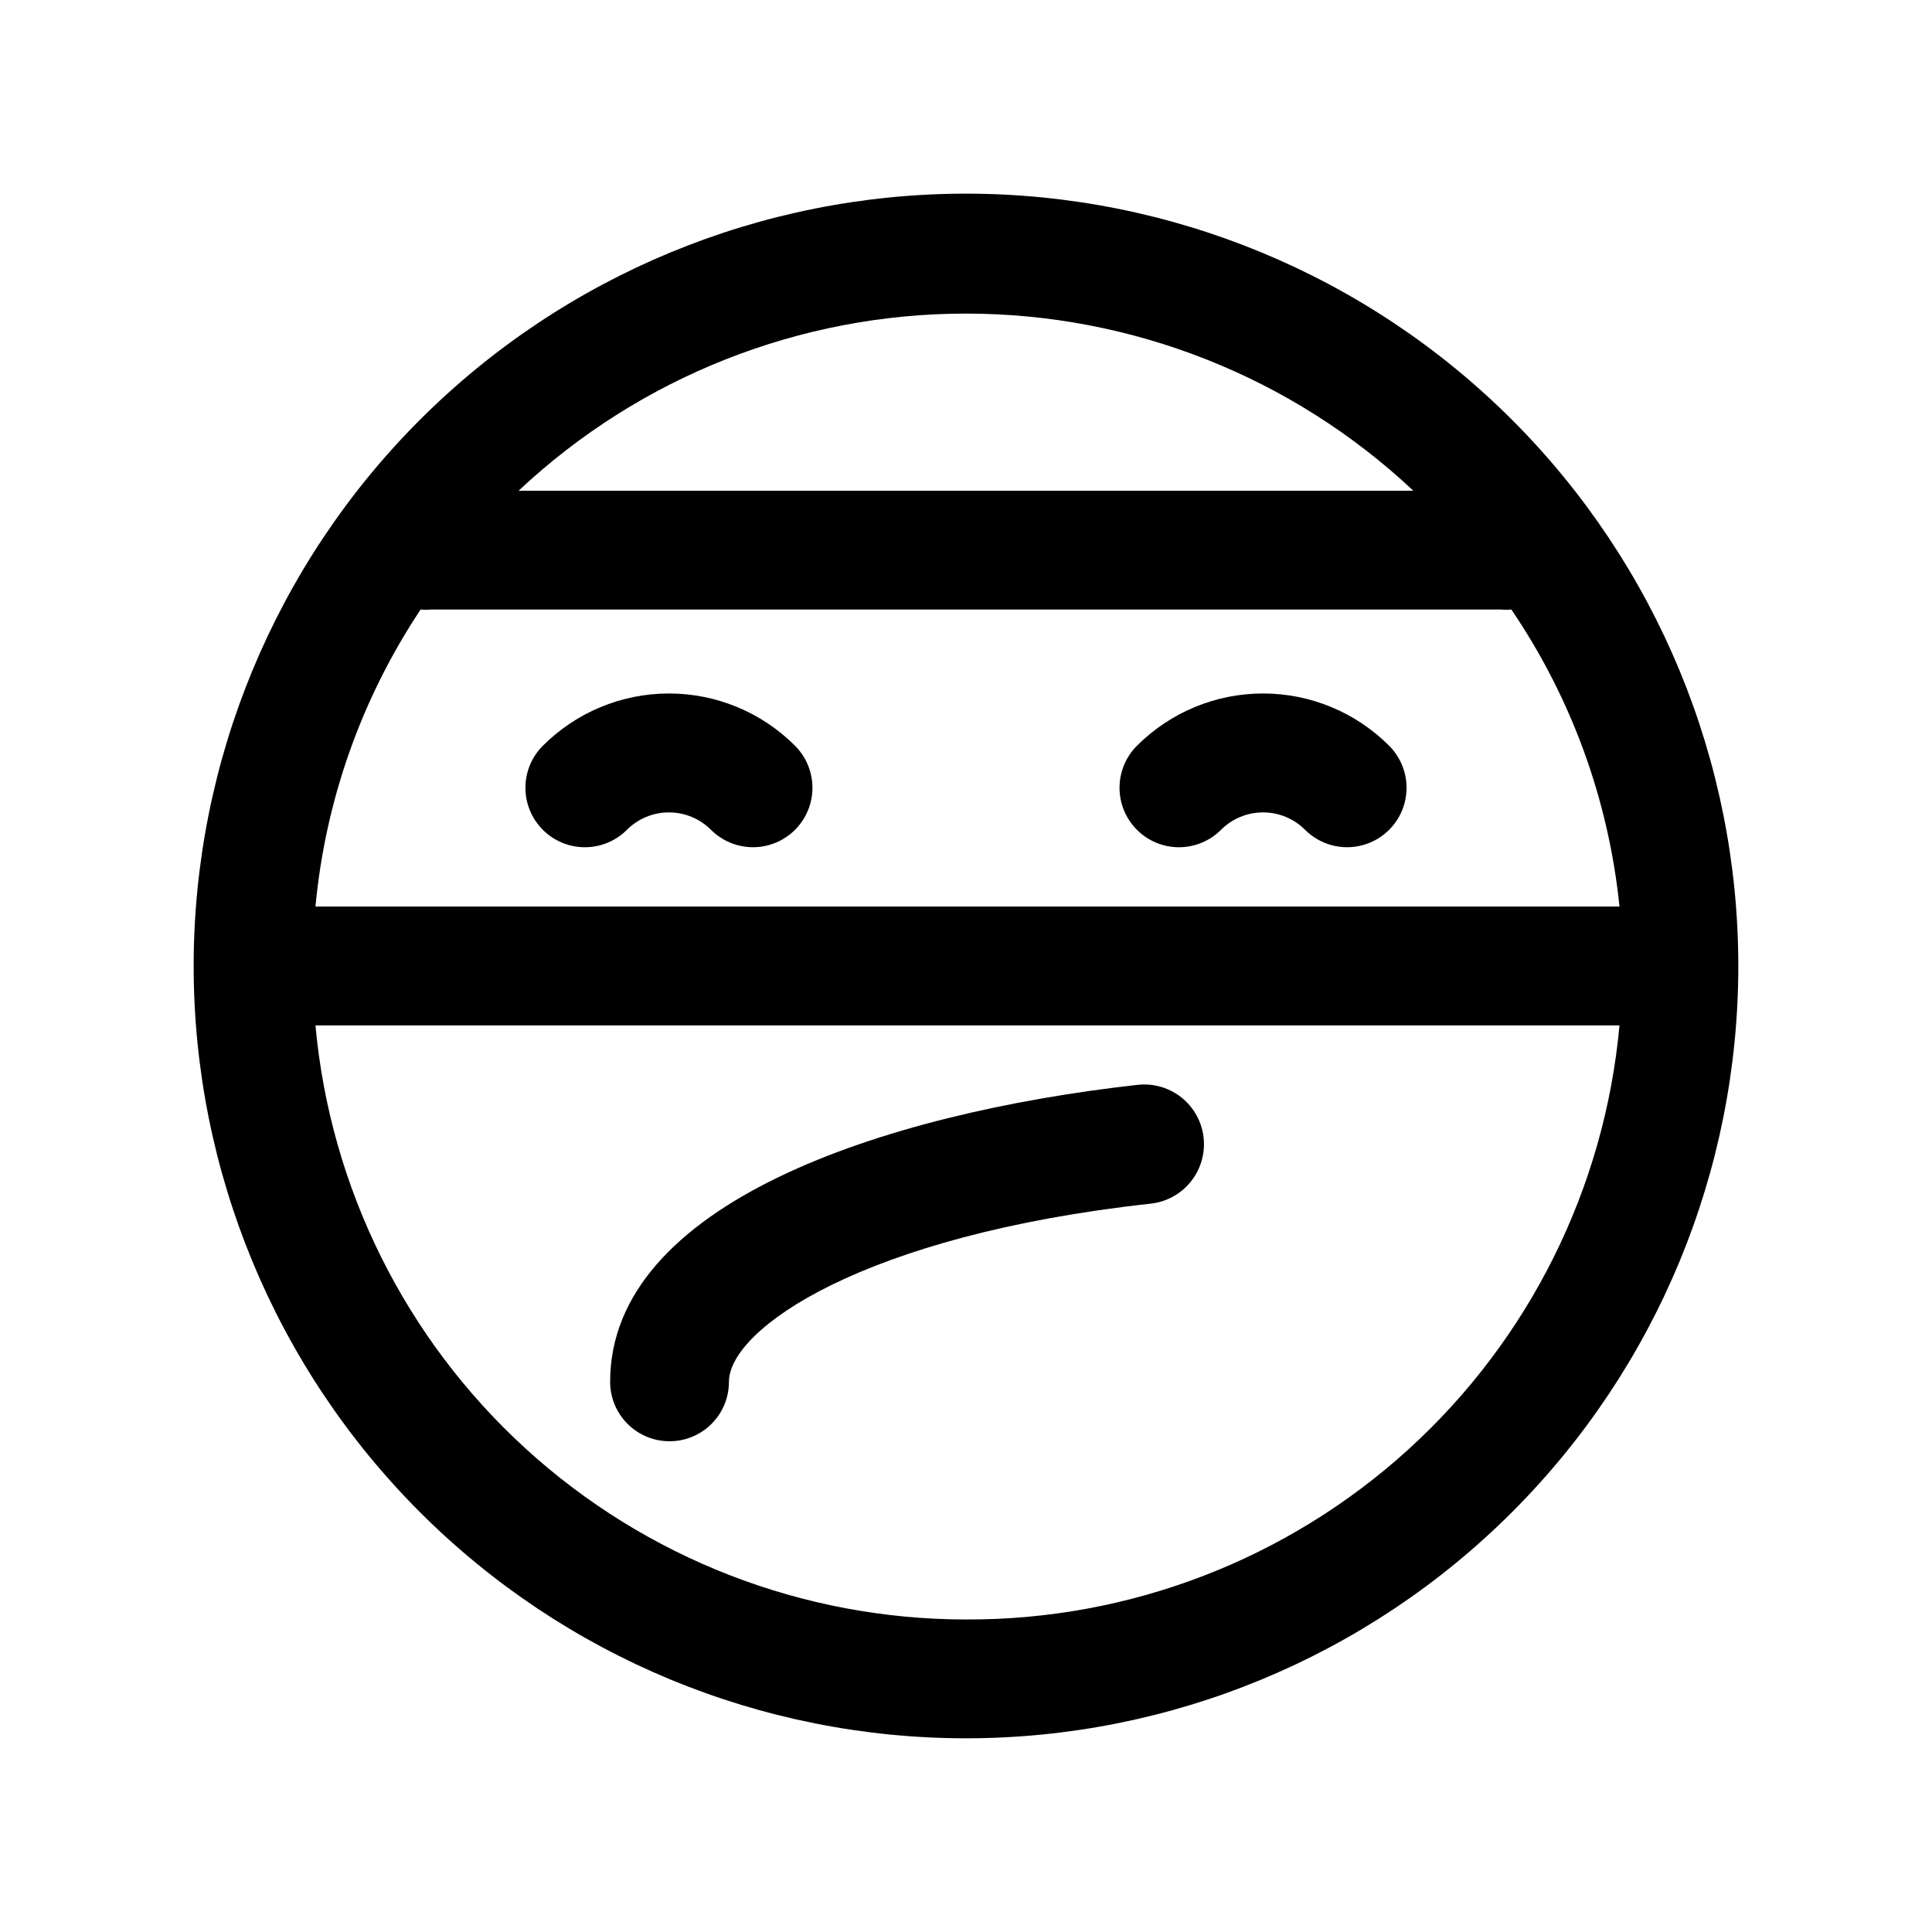 <?xml version="1.0" encoding="UTF-8"?>
<!-- Uploaded to: SVG Repo, www.svgrepo.com, Generator: SVG Repo Mixer Tools -->
<svg fill="#000000" width="800px" height="800px" version="1.1" viewBox="144 144 512 512" xmlns="http://www.w3.org/2000/svg">
 <g>
  <path d="m400 195.32c-54.285 0-106.34 21.566-144.73 59.949-38.383 38.383-59.949 90.441-59.949 144.73 0 54.281 21.566 106.34 59.949 144.72 38.383 38.387 90.441 59.949 144.73 59.949 54.281 0 106.34-21.562 144.72-59.949 38.387-38.383 59.949-90.441 59.949-144.72 0-54.285-21.562-106.34-59.949-144.73-38.383-38.383-90.441-59.949-144.72-59.949zm-144.53 110.21c0.941 0.086 1.891 0.086 2.832 0h283.39c0.941 0.086 1.891 0.086 2.832 0 15.938 23.453 25.785 50.508 28.656 78.719h-345.58c2.633-28.141 12.207-55.188 27.867-78.719zm263.08-31.488h-237.11c32.109-30.152 74.504-46.938 118.55-46.938 44.047 0 86.441 16.785 118.55 46.938zm-118.55 299.14c-43.195-0.02-84.824-16.176-116.72-45.305-31.895-29.125-51.754-69.121-55.68-112.14h345.58c-3.938 43.152-23.91 83.258-55.973 112.4-32.059 29.148-73.883 45.219-117.21 45.039z"/>
  <path d="m310.1 363.95c2.953-2.981 6.981-4.656 11.176-4.656 4.199 0 8.223 1.676 11.18 4.656 3.992 3.965 9.801 5.5 15.23 4.023s9.66-5.738 11.098-11.18c1.438-5.441-0.137-11.234-4.129-15.199-8.855-8.848-20.863-13.816-33.379-13.816s-24.52 4.969-33.375 13.816c-2.981 2.953-4.66 6.981-4.66 11.176 0 4.199 1.68 8.223 4.66 11.18 2.949 2.934 6.938 4.578 11.098 4.578s8.148-1.645 11.102-4.578z"/>
  <path d="m467.54 363.95c2.957-2.981 6.981-4.656 11.18-4.656s8.223 1.676 11.18 4.656c3.992 3.965 9.797 5.5 15.23 4.023 5.43-1.477 9.66-5.738 11.098-11.18 1.438-5.441-0.137-11.234-4.129-15.199-8.859-8.848-20.863-13.816-33.379-13.816s-24.52 4.969-33.379 13.816c-2.981 2.953-4.656 6.981-4.656 11.176 0 4.199 1.676 8.223 4.656 11.18 2.953 2.934 6.941 4.578 11.102 4.578s8.148-1.645 11.098-4.578z"/>
  <path d="m445.5 431.49c-67.543 7.559-139.81 31.488-139.81 78.719 0 5.625 3 10.82 7.871 13.633s10.875 2.812 15.746 0 7.871-8.008 7.871-13.633c0-14.012 35.582-38.887 111.78-47.23 5.625-0.621 10.492-4.191 12.77-9.375 2.277-5.18 1.617-11.18-1.73-15.742s-8.875-6.992-14.5-6.371z"/>
 </g>
</svg>